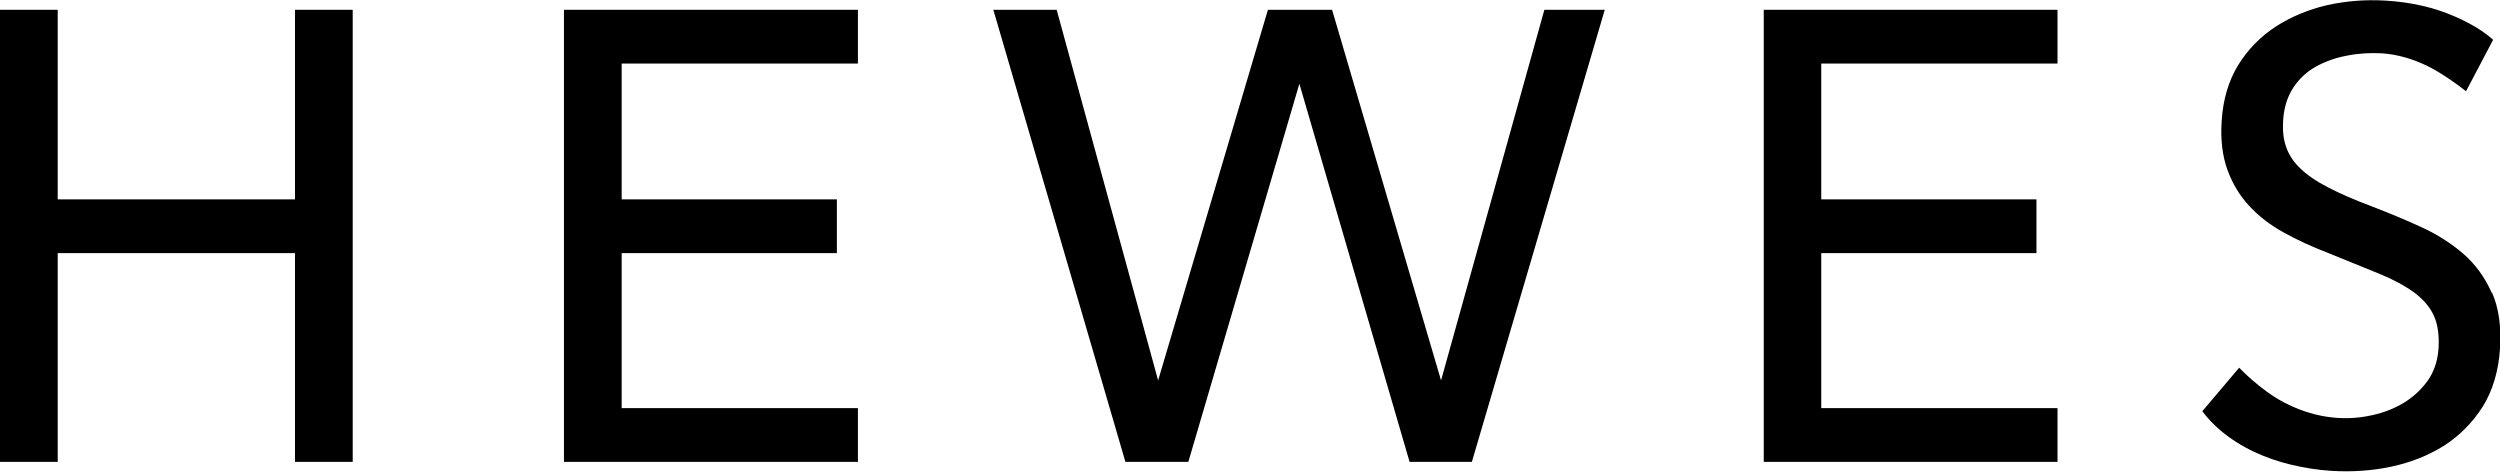 <svg viewBox="0 0 120 22.64" xmlns="http://www.w3.org/2000/svg" id="_レイヤー_2"><g id="_レイヤー_1-2"><polygon points="14.16 9.57 2.77 9.57 2.77 .47 0 .47 0 22.17 2.77 22.17 2.77 12.15 14.16 12.15 14.16 22.17 16.93 22.17 16.93 .47 14.16 .47 14.16 9.57"></polygon><polygon points="29.84 12.15 40.17 12.15 40.17 9.57 29.84 9.57 29.84 3.05 41.18 3.05 41.18 .47 27.07 .47 27.07 22.17 41.18 22.17 41.18 19.59 29.84 19.59 29.84 12.15"></polygon><polygon points="69.17 18.26 63.94 .47 60.86 .47 55.59 18.26 50.72 .47 47.68 .47 54.02 22.17 57.04 22.17 62.37 4.02 67.66 22.17 70.65 22.17 77.02 .5 77.03 .47 74.13 .47 69.17 18.26"></polygon><polygon points="87.42 12.15 97.75 12.15 97.75 9.57 87.42 9.57 87.42 3.05 98.76 3.05 98.76 .47 84.66 .47 84.66 22.17 98.76 22.17 98.76 19.59 87.42 19.59 87.42 12.15"></polygon><path d="M119.6,14.05c-.32-.73-.77-1.35-1.35-1.86-.58-.5-1.26-.94-2.03-1.29-.76-.35-1.56-.68-2.39-1-.83-.31-1.54-.62-2.11-.92-.56-.29-1.01-.6-1.33-.92-.32-.31-.54-.66-.66-1.02-.13-.37-.17-.79-.14-1.26.04-.61.2-1.13.48-1.56.28-.43.65-.78,1.09-1.02.45-.25.95-.43,1.5-.53.55-.11,1.11-.14,1.67-.11.76.05,1.48.27,2.17.6.63.3,1.5.92,1.87,1.22l1.3-2.47c-.52-.47-1.22-.85-1.82-1.11-.99-.44-2.12-.7-3.35-.77-.96-.06-1.91.02-2.81.22-.9.21-1.73.56-2.46,1.03-.73.48-1.34,1.1-1.8,1.85-.46.75-.73,1.66-.79,2.69-.06.89.04,1.68.28,2.34.24.66.59,1.24,1.05,1.73.45.49,1.01.92,1.65,1.27.63.35,1.34.68,2.1.97.94.38,1.76.72,2.46,1,.69.28,1.26.59,1.7.91.43.32.75.69.94,1.1.19.41.27.95.23,1.59-.04.58-.21,1.1-.51,1.53-.31.43-.69.79-1.15,1.07-.46.28-.97.48-1.53.6-1.51.34-2.96.05-4.24-.62-1.14-.6-2.14-1.66-2.14-1.66l-1.77,2.09c.26.34.55.65.87.92.49.41,1.03.75,1.6,1.02.57.27,1.18.48,1.81.63.63.15,1.27.25,1.9.29.98.06,1.96,0,2.89-.2.94-.2,1.79-.54,2.54-1.01.74-.48,1.37-1.11,1.85-1.87.48-.77.76-1.71.83-2.78.07-1.06-.06-1.96-.38-2.69Z"></path></g></svg>